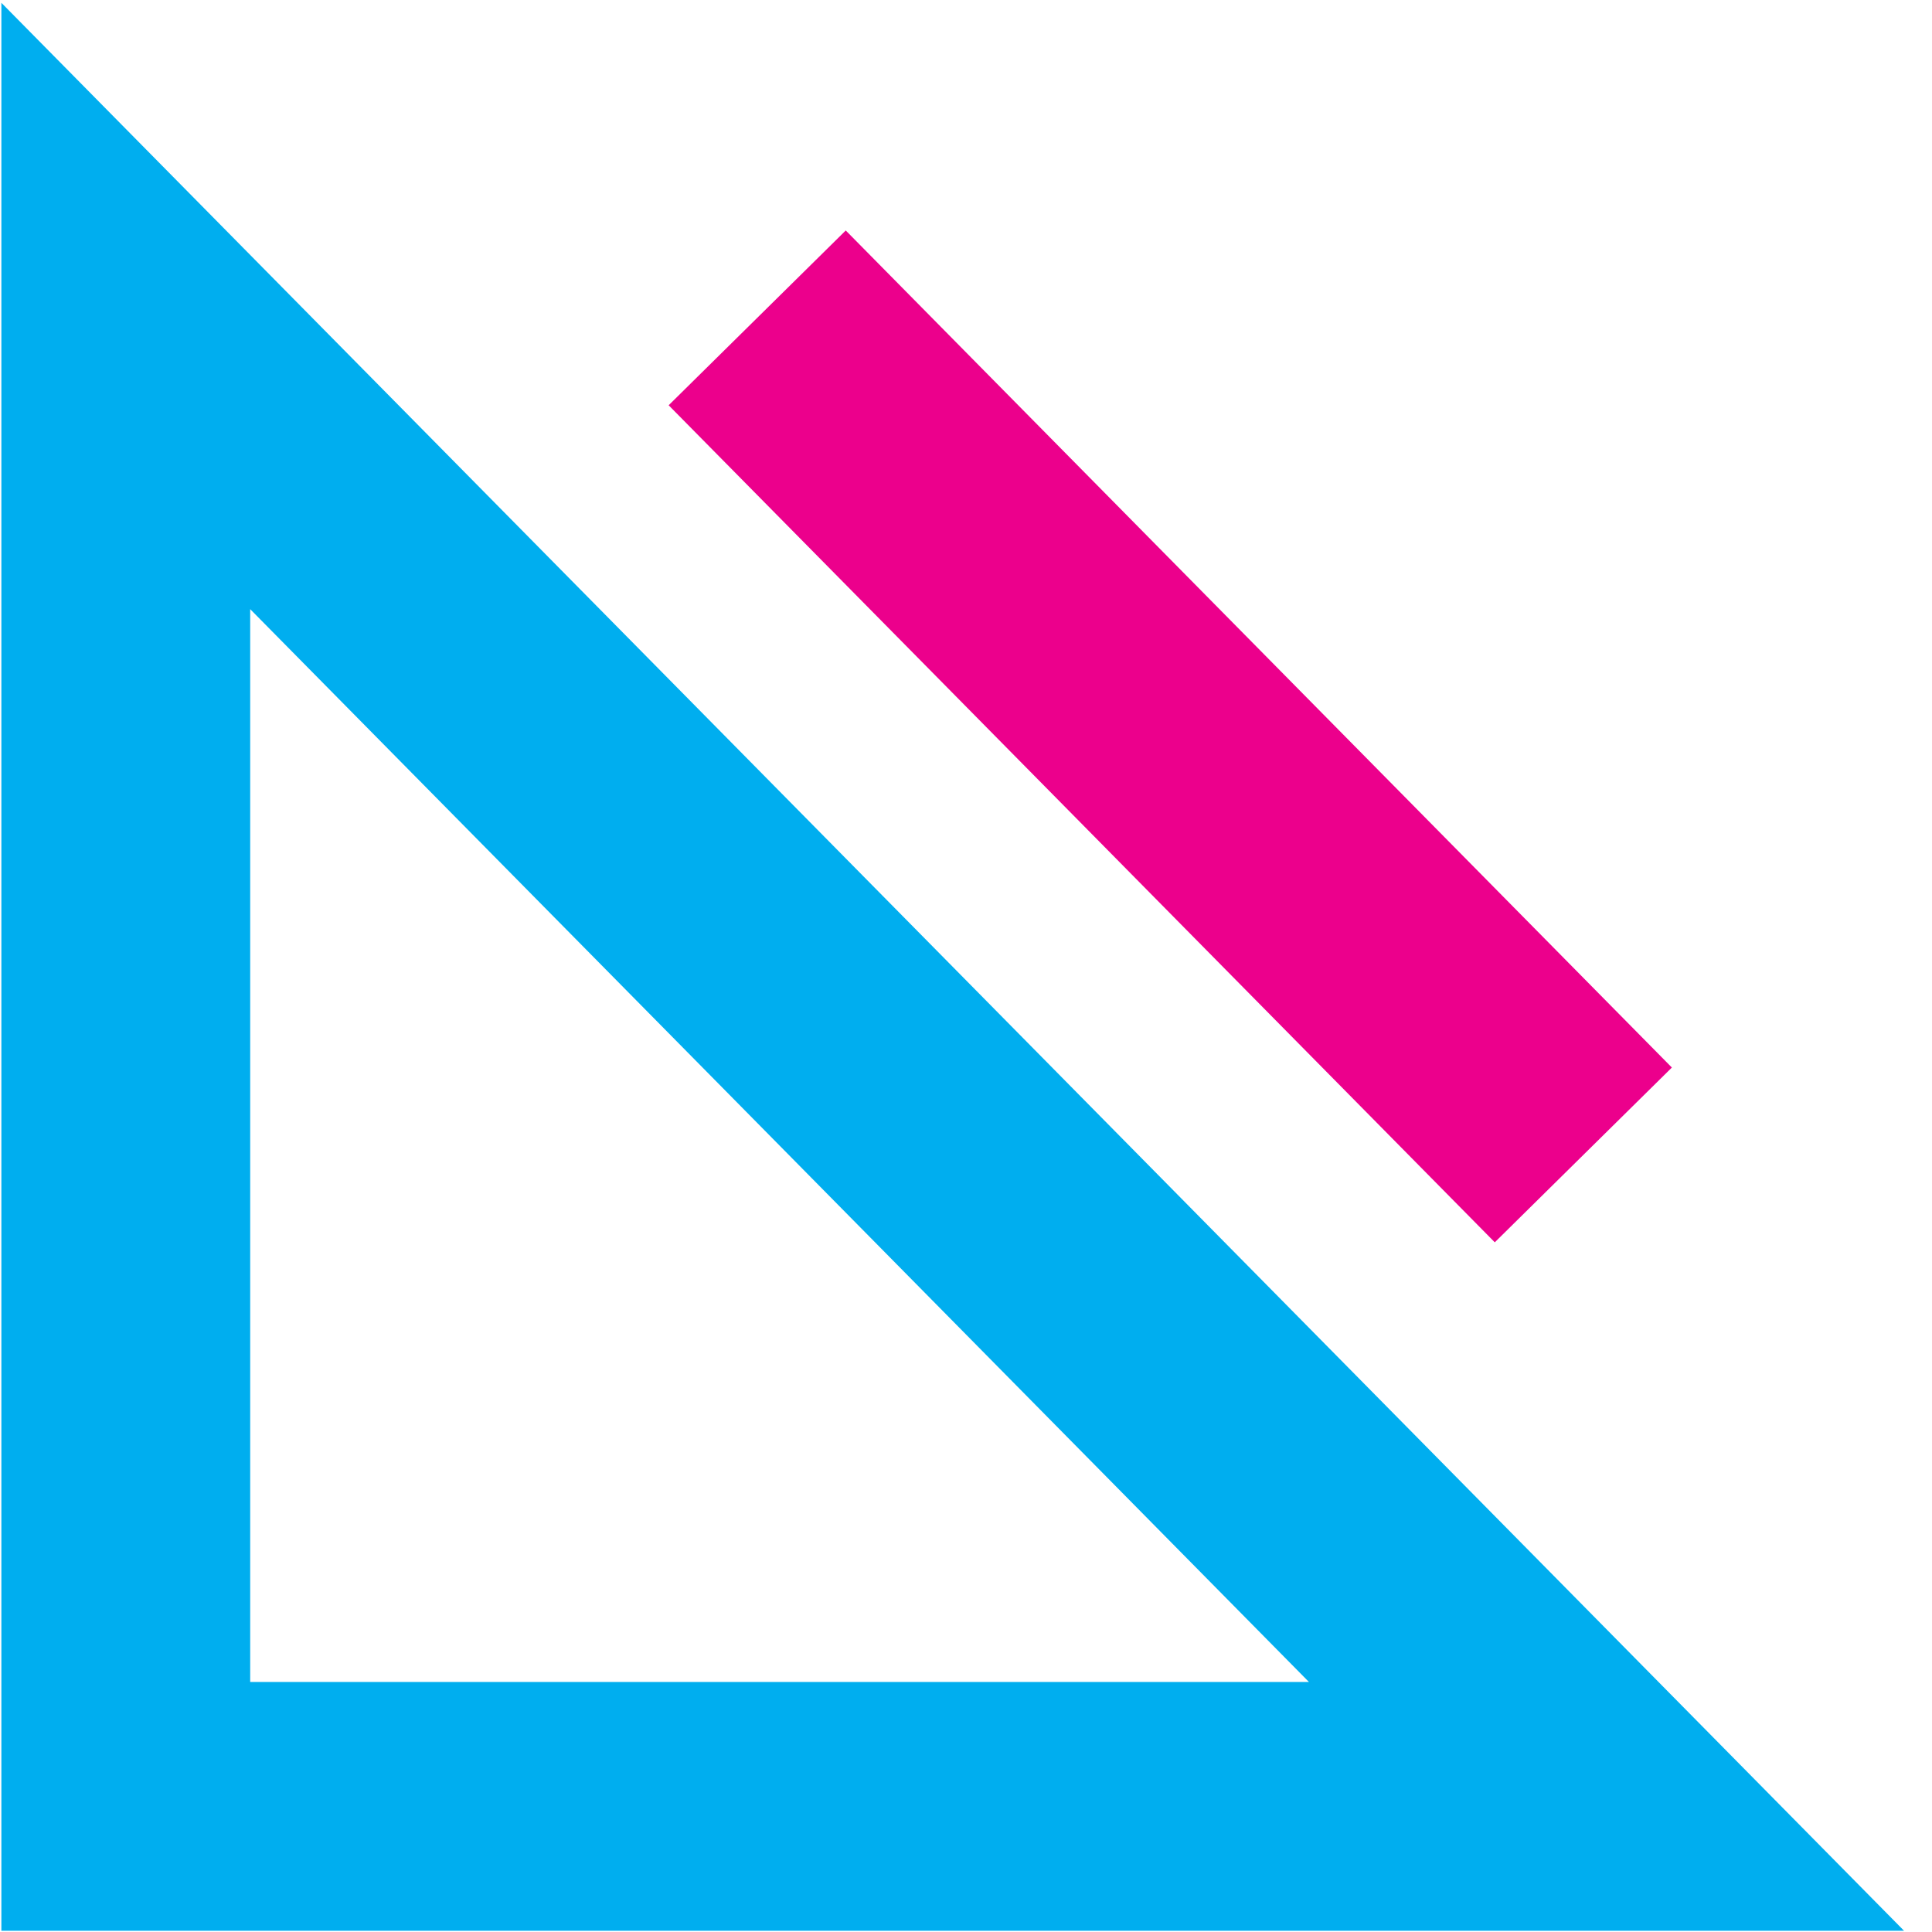 <svg width="66" height="66" viewBox="0 0 66 66" fill="none" xmlns="http://www.w3.org/2000/svg">
<path d="M4.297 10.453V61.708H54.88L4.297 10.453Z" stroke="#00AEEF" stroke-width="8.5" stroke-miterlimit="10"/>
<path d="M25.867 10.859L54.089 39.454" stroke="#EC008C" stroke-width="8.5" stroke-miterlimit="10"/>
</svg>
